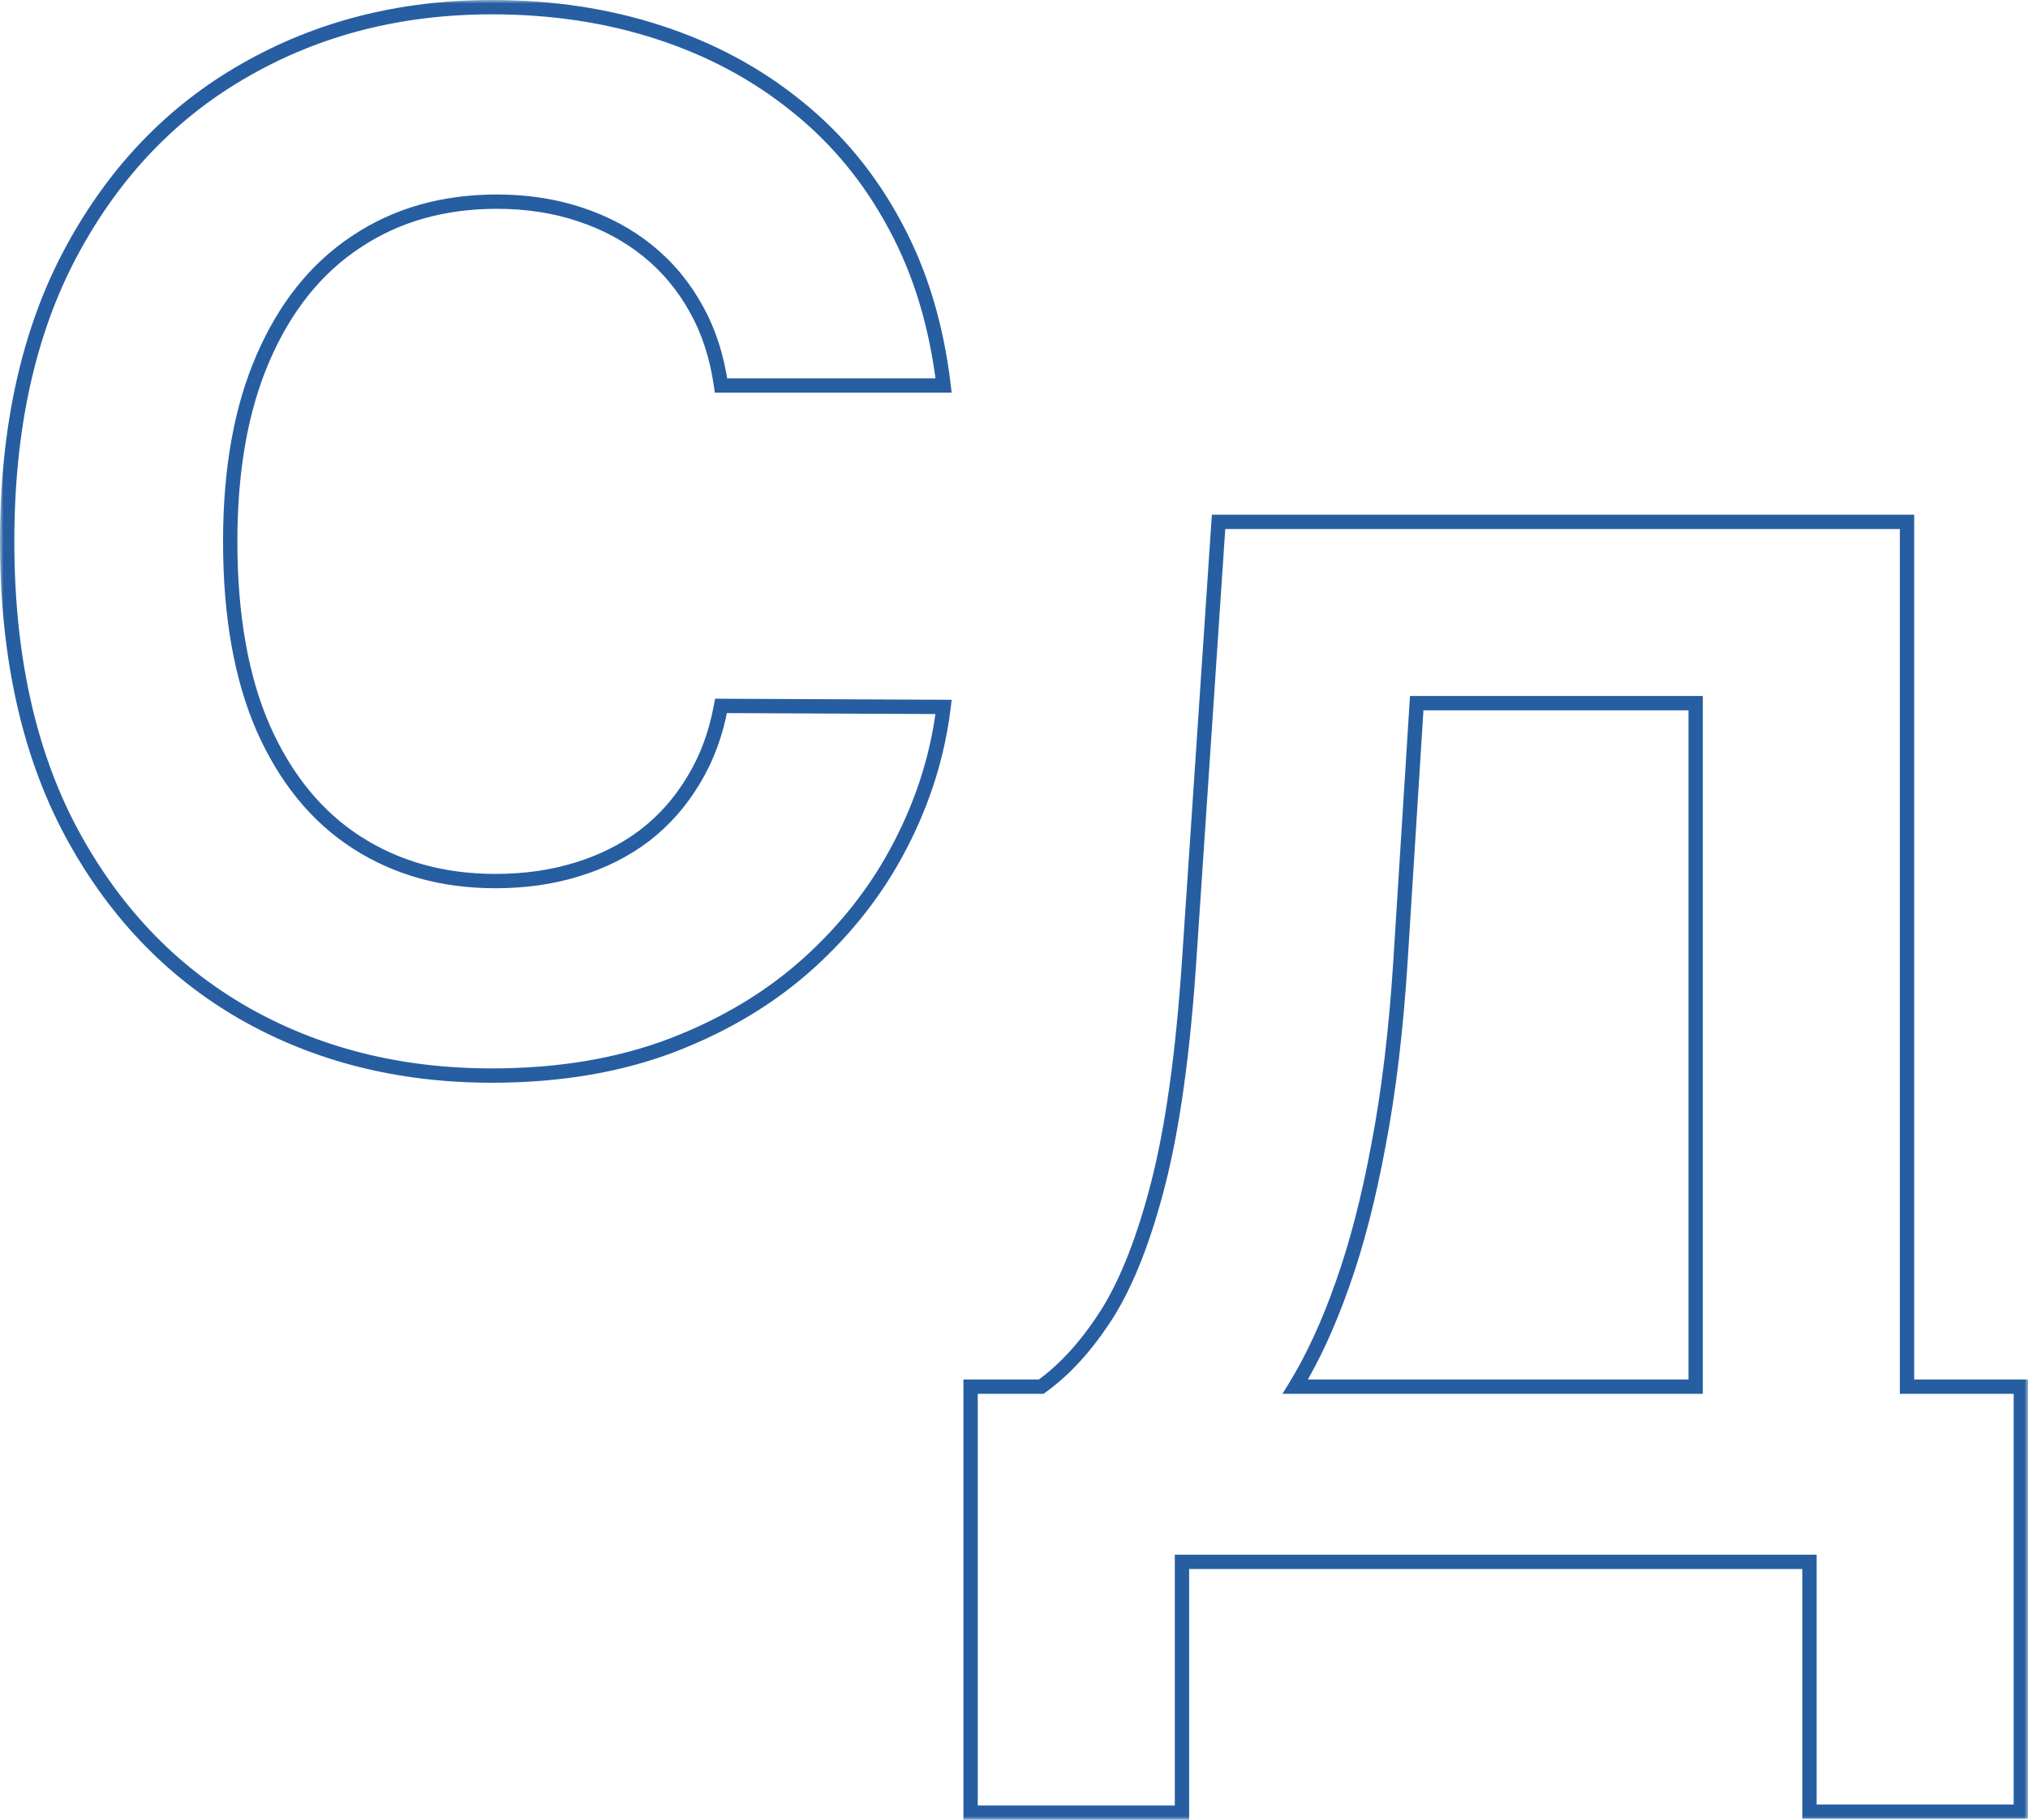 <?xml version="1.0" encoding="UTF-8"?> <svg xmlns="http://www.w3.org/2000/svg" width="283" height="254" viewBox="0 0 283 254" fill="none"> <mask id="path-1-outside-1_23_8" maskUnits="userSpaceOnUse" x="0" y="0" width="283" height="254" fill="black"> <rect fill="white" width="283" height="254"></rect> <path d="M131.673 53.801H100.618C100.051 49.785 98.892 46.218 97.144 43.099C95.395 39.934 93.149 37.24 90.408 35.02C87.666 32.799 84.499 31.098 80.907 29.917C77.362 28.735 73.509 28.145 69.35 28.145C61.834 28.145 55.288 30.011 49.71 33.744C44.132 37.429 39.807 42.816 36.735 49.903C33.662 56.943 32.126 65.495 32.126 75.56C32.126 85.907 33.662 94.601 36.735 101.641C39.855 108.681 44.203 113.997 49.781 117.588C55.358 121.179 61.81 122.974 69.137 122.974C73.249 122.974 77.055 122.431 80.552 121.344C84.097 120.258 87.241 118.675 89.982 116.596C92.724 114.469 94.993 111.894 96.789 108.87C98.632 105.846 99.909 102.397 100.618 98.523L131.673 98.665C130.869 105.327 128.86 111.753 125.646 117.942C122.479 124.085 118.202 129.589 112.813 134.456C107.472 139.275 101.09 143.103 93.669 145.938C86.296 148.725 77.953 150.119 68.641 150.119C55.689 150.119 44.109 147.19 33.899 141.331C23.736 135.472 15.7 126.991 9.792 115.887C3.931 104.783 1 91.341 1 75.56C1 59.731 3.978 46.265 9.934 35.161C15.889 24.058 23.972 15.6 34.182 9.788C44.392 3.929 55.878 1 68.641 1C77.055 1 84.854 2.181 92.039 4.544C99.271 6.906 105.675 10.355 111.253 14.891C116.831 19.38 121.368 24.885 124.866 31.405C128.411 37.925 130.68 45.391 131.673 53.801Z"></path> <path d="M135.445 253V193.537H145.3C148.656 191.127 151.729 187.725 154.518 183.331C157.306 178.889 159.694 172.771 161.679 164.974C163.664 157.131 165.082 146.878 165.933 134.215L170.045 72.838H266.118V193.537H282V252.858H252.505V217.988H164.94V253H135.445ZM180.752 193.537H236.623V98.14H197.697L195.428 134.215C194.814 143.807 193.798 152.312 192.379 159.73C191.009 167.148 189.331 173.645 187.345 179.22C185.407 184.748 183.209 189.52 180.752 193.537Z"></path> </mask> <path d="M131.673 53.801V54.801H132.798L132.666 53.684L131.673 53.801ZM100.618 53.801L99.628 53.941L99.749 54.801H100.618V53.801ZM97.144 43.099L96.268 43.583L96.271 43.588L97.144 43.099ZM90.408 35.02L89.778 35.797L89.778 35.797L90.408 35.02ZM80.907 29.917L80.591 30.865L80.594 30.867L80.907 29.917ZM49.71 33.744L50.261 34.578L50.266 34.575L49.71 33.744ZM36.735 49.903L37.651 50.303L37.652 50.301L36.735 49.903ZM36.735 101.641L35.818 102.041L35.821 102.046L36.735 101.641ZM49.781 117.588L49.239 118.429L49.239 118.429L49.781 117.588ZM80.552 121.344L80.259 120.388L80.256 120.389L80.552 121.344ZM89.982 116.596L90.587 117.393L90.595 117.386L89.982 116.596ZM96.789 108.87L95.935 108.35L95.929 108.36L96.789 108.87ZM100.618 98.523L100.622 97.523L99.785 97.519L99.634 98.343L100.618 98.523ZM131.673 98.665L132.666 98.784L132.8 97.67L131.678 97.665L131.673 98.665ZM125.646 117.942L124.759 117.481L124.757 117.484L125.646 117.942ZM112.813 134.456L113.483 135.198L113.483 135.198L112.813 134.456ZM93.669 145.938L94.023 146.873L94.026 146.872L93.669 145.938ZM33.899 141.331L33.399 142.197L33.401 142.198L33.899 141.331ZM9.792 115.887L8.908 116.354L8.909 116.357L9.792 115.887ZM9.934 35.161L10.815 35.634L10.815 35.634L9.934 35.161ZM34.182 9.788L34.677 10.658L34.68 10.656L34.182 9.788ZM92.039 4.544L91.726 5.494L91.728 5.494L92.039 4.544ZM111.253 14.891L110.622 15.667L110.626 15.67L111.253 14.891ZM124.866 31.405L123.985 31.878L123.988 31.883L124.866 31.405ZM135.445 253H134.445V254H135.445V253ZM135.445 193.537V192.537H134.445V193.537H135.445ZM145.3 193.537V194.537H145.622L145.884 194.349L145.3 193.537ZM154.518 183.331L155.362 183.867L155.365 183.863L154.518 183.331ZM161.679 164.974L162.648 165.221L162.648 165.22L161.679 164.974ZM165.933 134.215L166.931 134.282L166.931 134.282L165.933 134.215ZM170.045 72.838V71.838H169.11L169.048 72.771L170.045 72.838ZM266.118 72.838H267.118V71.838H266.118V72.838ZM266.118 193.537H265.118V194.537H266.118V193.537ZM282 193.537H283V192.537H282V193.537ZM282 252.858V253.858H283V252.858H282ZM252.505 252.858H251.505V253.858H252.505V252.858ZM252.505 217.988H253.505V216.988H252.505V217.988ZM164.94 217.988V216.988H163.94V217.988H164.94ZM164.94 253V254H165.94V253H164.94ZM180.752 193.537L179.899 193.015L178.967 194.537H180.752V193.537ZM236.623 193.537V194.537H237.623V193.537H236.623ZM236.623 98.14H237.623V97.14H236.623V98.14ZM197.697 98.14V97.14H196.758L196.699 98.077L197.697 98.14ZM195.428 134.215L196.426 134.279L196.426 134.278L195.428 134.215ZM192.379 159.73L191.397 159.542L191.396 159.548L192.379 159.73ZM187.345 179.22L186.403 178.885L186.402 178.889L187.345 179.22ZM131.673 52.801H100.618V54.801H131.673V52.801ZM101.608 53.661C101.026 49.539 99.833 45.85 98.016 42.61L96.271 43.588C97.952 46.585 99.075 50.031 99.628 53.941L101.608 53.661ZM98.019 42.616C96.209 39.34 93.881 36.546 91.037 34.242L89.778 35.797C92.417 37.934 94.58 40.527 96.268 43.583L98.019 42.616ZM91.037 34.242C88.195 31.94 84.919 30.183 81.219 28.967L80.594 30.867C84.08 32.013 87.138 33.658 89.778 35.797L91.037 34.242ZM81.223 28.968C77.565 27.749 73.605 27.145 69.35 27.145V29.145C73.414 29.145 77.158 29.722 80.591 30.865L81.223 28.968ZM69.35 27.145C61.661 27.145 54.915 29.057 49.154 32.913L50.266 34.575C55.66 30.965 62.008 29.145 69.35 29.145V27.145ZM49.159 32.91C43.395 36.718 38.955 42.268 35.817 49.505L37.652 50.301C40.66 43.363 44.869 38.141 50.261 34.578L49.159 32.91ZM35.818 49.503C32.676 56.702 31.126 65.398 31.126 75.56H33.126C33.126 65.592 34.648 57.184 37.651 50.303L35.818 49.503ZM31.126 75.56C31.126 86 32.675 94.839 35.818 102.041L37.651 101.241C34.65 94.363 33.126 85.815 33.126 75.56H31.126ZM35.821 102.046C39.006 109.236 43.472 114.716 49.239 118.429L50.322 116.747C44.934 113.278 40.703 108.127 37.649 101.236L35.821 102.046ZM49.239 118.429C54.995 122.134 61.639 123.974 69.137 123.974V121.974C61.982 121.974 55.722 120.223 50.322 116.747L49.239 118.429ZM69.137 123.974C73.338 123.974 77.244 123.419 80.849 122.299L80.256 120.389C76.865 121.443 73.161 121.974 69.137 121.974V123.974ZM80.846 122.3C84.494 121.182 87.745 119.548 90.587 117.392L89.378 115.799C86.737 117.802 83.701 119.333 80.259 120.388L80.846 122.3ZM90.595 117.386C93.437 115.182 95.789 112.511 97.649 109.381L95.929 108.36C94.196 111.277 92.011 113.757 89.37 115.805L90.595 117.386ZM97.643 109.391C99.557 106.251 100.873 102.684 101.601 98.703L99.634 98.343C98.945 102.11 97.708 105.442 95.935 108.35L97.643 109.391ZM100.613 99.523L131.668 99.665L131.678 97.665L100.622 97.523L100.613 99.523ZM130.68 98.545C129.892 105.083 127.92 111.394 124.759 117.481L126.534 118.403C129.801 112.111 131.847 105.57 132.666 98.784L130.68 98.545ZM124.757 117.484C121.648 123.514 117.446 128.924 112.143 133.714L113.483 135.198C118.957 130.255 123.31 124.655 126.535 118.401L124.757 117.484ZM112.143 133.714C106.902 138.442 100.63 142.208 93.312 145.003L94.026 146.872C101.551 143.997 108.041 140.109 113.483 135.198L112.143 133.714ZM93.316 145.002C86.073 147.74 77.853 149.119 68.641 149.119V151.119C78.052 151.119 86.518 149.71 94.023 146.873L93.316 145.002ZM68.641 149.119C55.846 149.119 44.44 146.227 34.396 140.463L33.401 142.198C43.777 148.152 55.533 151.119 68.641 151.119V149.119ZM34.398 140.464C24.41 134.706 16.502 126.368 10.675 115.417L8.909 116.357C14.899 127.613 23.062 136.238 33.399 142.197L34.398 140.464ZM10.676 115.42C4.908 104.493 2 91.219 2 75.56H0C0 91.463 2.953 105.074 8.908 116.354L10.676 115.42ZM2 75.56C2 59.855 4.955 46.56 10.815 35.634L9.052 34.689C3.001 45.97 0 59.608 0 75.56H2ZM10.815 35.634C16.689 24.684 24.643 16.369 34.677 10.658L33.688 8.919C23.302 14.831 15.091 23.432 9.052 34.689L10.815 35.634ZM34.68 10.656C44.726 4.891 56.038 2 68.641 2V0C55.719 0 44.059 2.968 33.685 8.921L34.68 10.656ZM68.641 2C76.96 2 84.653 3.168 91.726 5.494L92.351 3.594C85.055 1.195 77.149 0 68.641 0V2ZM91.728 5.494C98.85 7.821 105.145 11.213 110.622 15.667L111.884 14.116C106.206 9.498 99.691 5.991 92.349 3.593L91.728 5.494ZM110.626 15.67C116.096 20.072 120.548 25.471 123.985 31.878L125.748 30.932C122.188 24.298 117.566 18.688 111.88 14.112L110.626 15.67ZM123.988 31.883C127.464 38.277 129.7 45.617 130.68 53.918L132.666 53.684C131.661 45.165 129.359 37.574 125.745 30.927L123.988 31.883ZM136.445 253V193.537H134.445V253H136.445ZM135.445 194.537H145.3V192.537H135.445V194.537ZM145.884 194.349C149.367 191.848 152.522 188.342 155.362 183.867L153.673 182.795C150.936 187.108 147.946 190.406 144.717 192.724L145.884 194.349ZM155.365 183.863C158.23 179.299 160.649 173.07 162.648 165.221L160.71 164.728C158.738 172.471 156.383 178.479 153.671 182.799L155.365 183.863ZM162.648 165.22C164.654 157.295 166.078 146.975 166.931 134.282L164.935 134.148C164.086 146.78 162.674 156.967 160.709 164.729L162.648 165.22ZM166.931 134.282L171.043 72.905L169.048 72.771L164.935 134.148L166.931 134.282ZM170.045 73.838H266.118V71.838H170.045V73.838ZM265.118 72.838V193.537H267.118V72.838H265.118ZM266.118 194.537H282V192.537H266.118V194.537ZM281 193.537V252.858H283V193.537H281ZM282 251.858H252.505V253.858H282V251.858ZM253.505 252.858V217.988H251.505V252.858H253.505ZM252.505 216.988H164.94V218.988H252.505V216.988ZM163.94 217.988V253H165.94V217.988H163.94ZM164.94 252H135.445V254H164.94V252ZM180.752 194.537H236.623V192.537H180.752V194.537ZM237.623 193.537V98.14H235.623V193.537H237.623ZM236.623 97.14H197.697V99.14H236.623V97.14ZM196.699 98.077L194.43 134.152L196.426 134.278L198.695 98.203L196.699 98.077ZM194.43 134.151C193.818 143.712 192.806 152.174 191.397 159.542L193.362 159.917C194.789 152.449 195.81 143.902 196.426 134.279L194.43 134.151ZM191.396 159.548C190.033 166.927 188.367 173.371 186.403 178.885L188.288 179.555C190.295 173.919 191.985 167.368 193.363 159.911L191.396 159.548ZM186.402 178.889C184.482 184.366 182.312 189.071 179.899 193.015L181.604 194.059C184.107 189.97 186.333 185.13 188.289 179.551L186.402 178.889Z" fill="#265EA1" mask="url(#path-1-outside-1_23_8)"></path> </svg> 